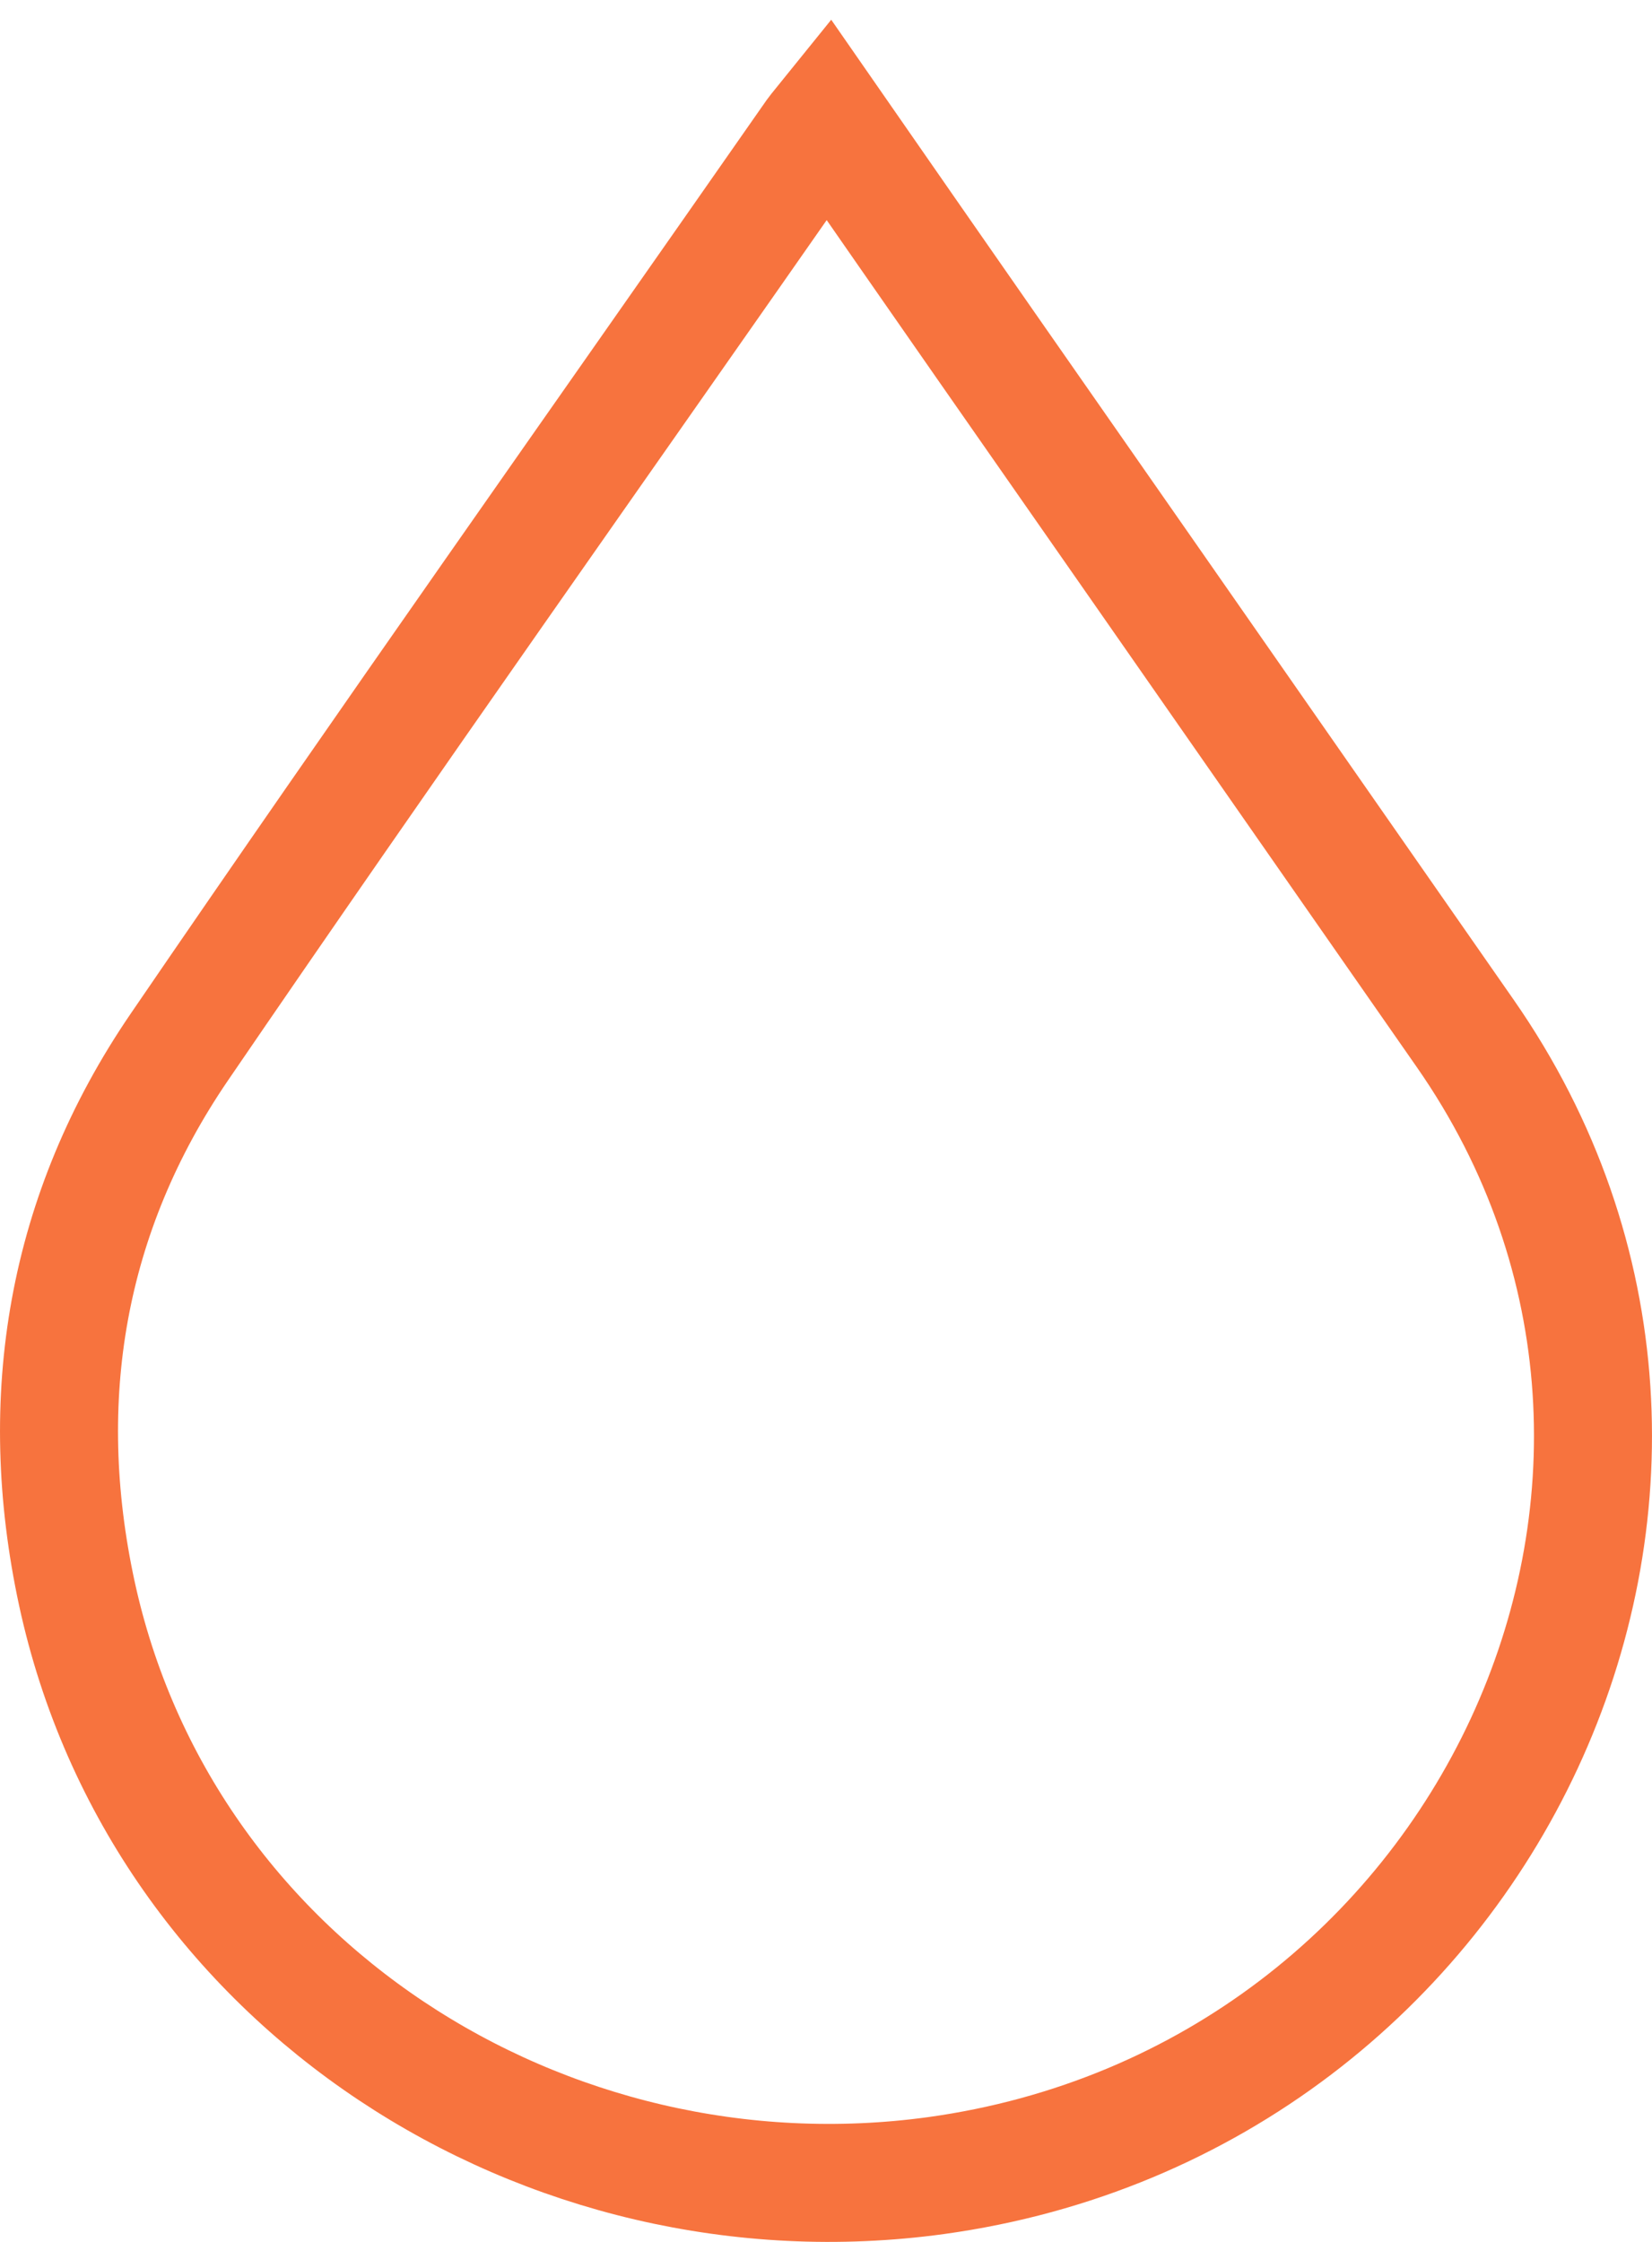 <svg width="28" height="38" viewBox="0 0 28 38" fill="none" xmlns="http://www.w3.org/2000/svg">
<path d="M14.027 2C15.846 4.621 17.607 7.148 19.378 9.685C21.198 12.296 23.017 14.908 24.836 17.519C30.11 25.091 25.214 35.584 15.865 36.876C9.236 37.784 2.733 33.628 1.301 27.001C0.594 23.716 1.117 20.561 3.042 17.744C6.565 12.586 10.175 7.485 13.746 2.365C13.814 2.262 13.891 2.168 14.027 2Z" stroke="#F7733E" stroke-width="2" stroke-miterlimit="10"/>
</svg>
